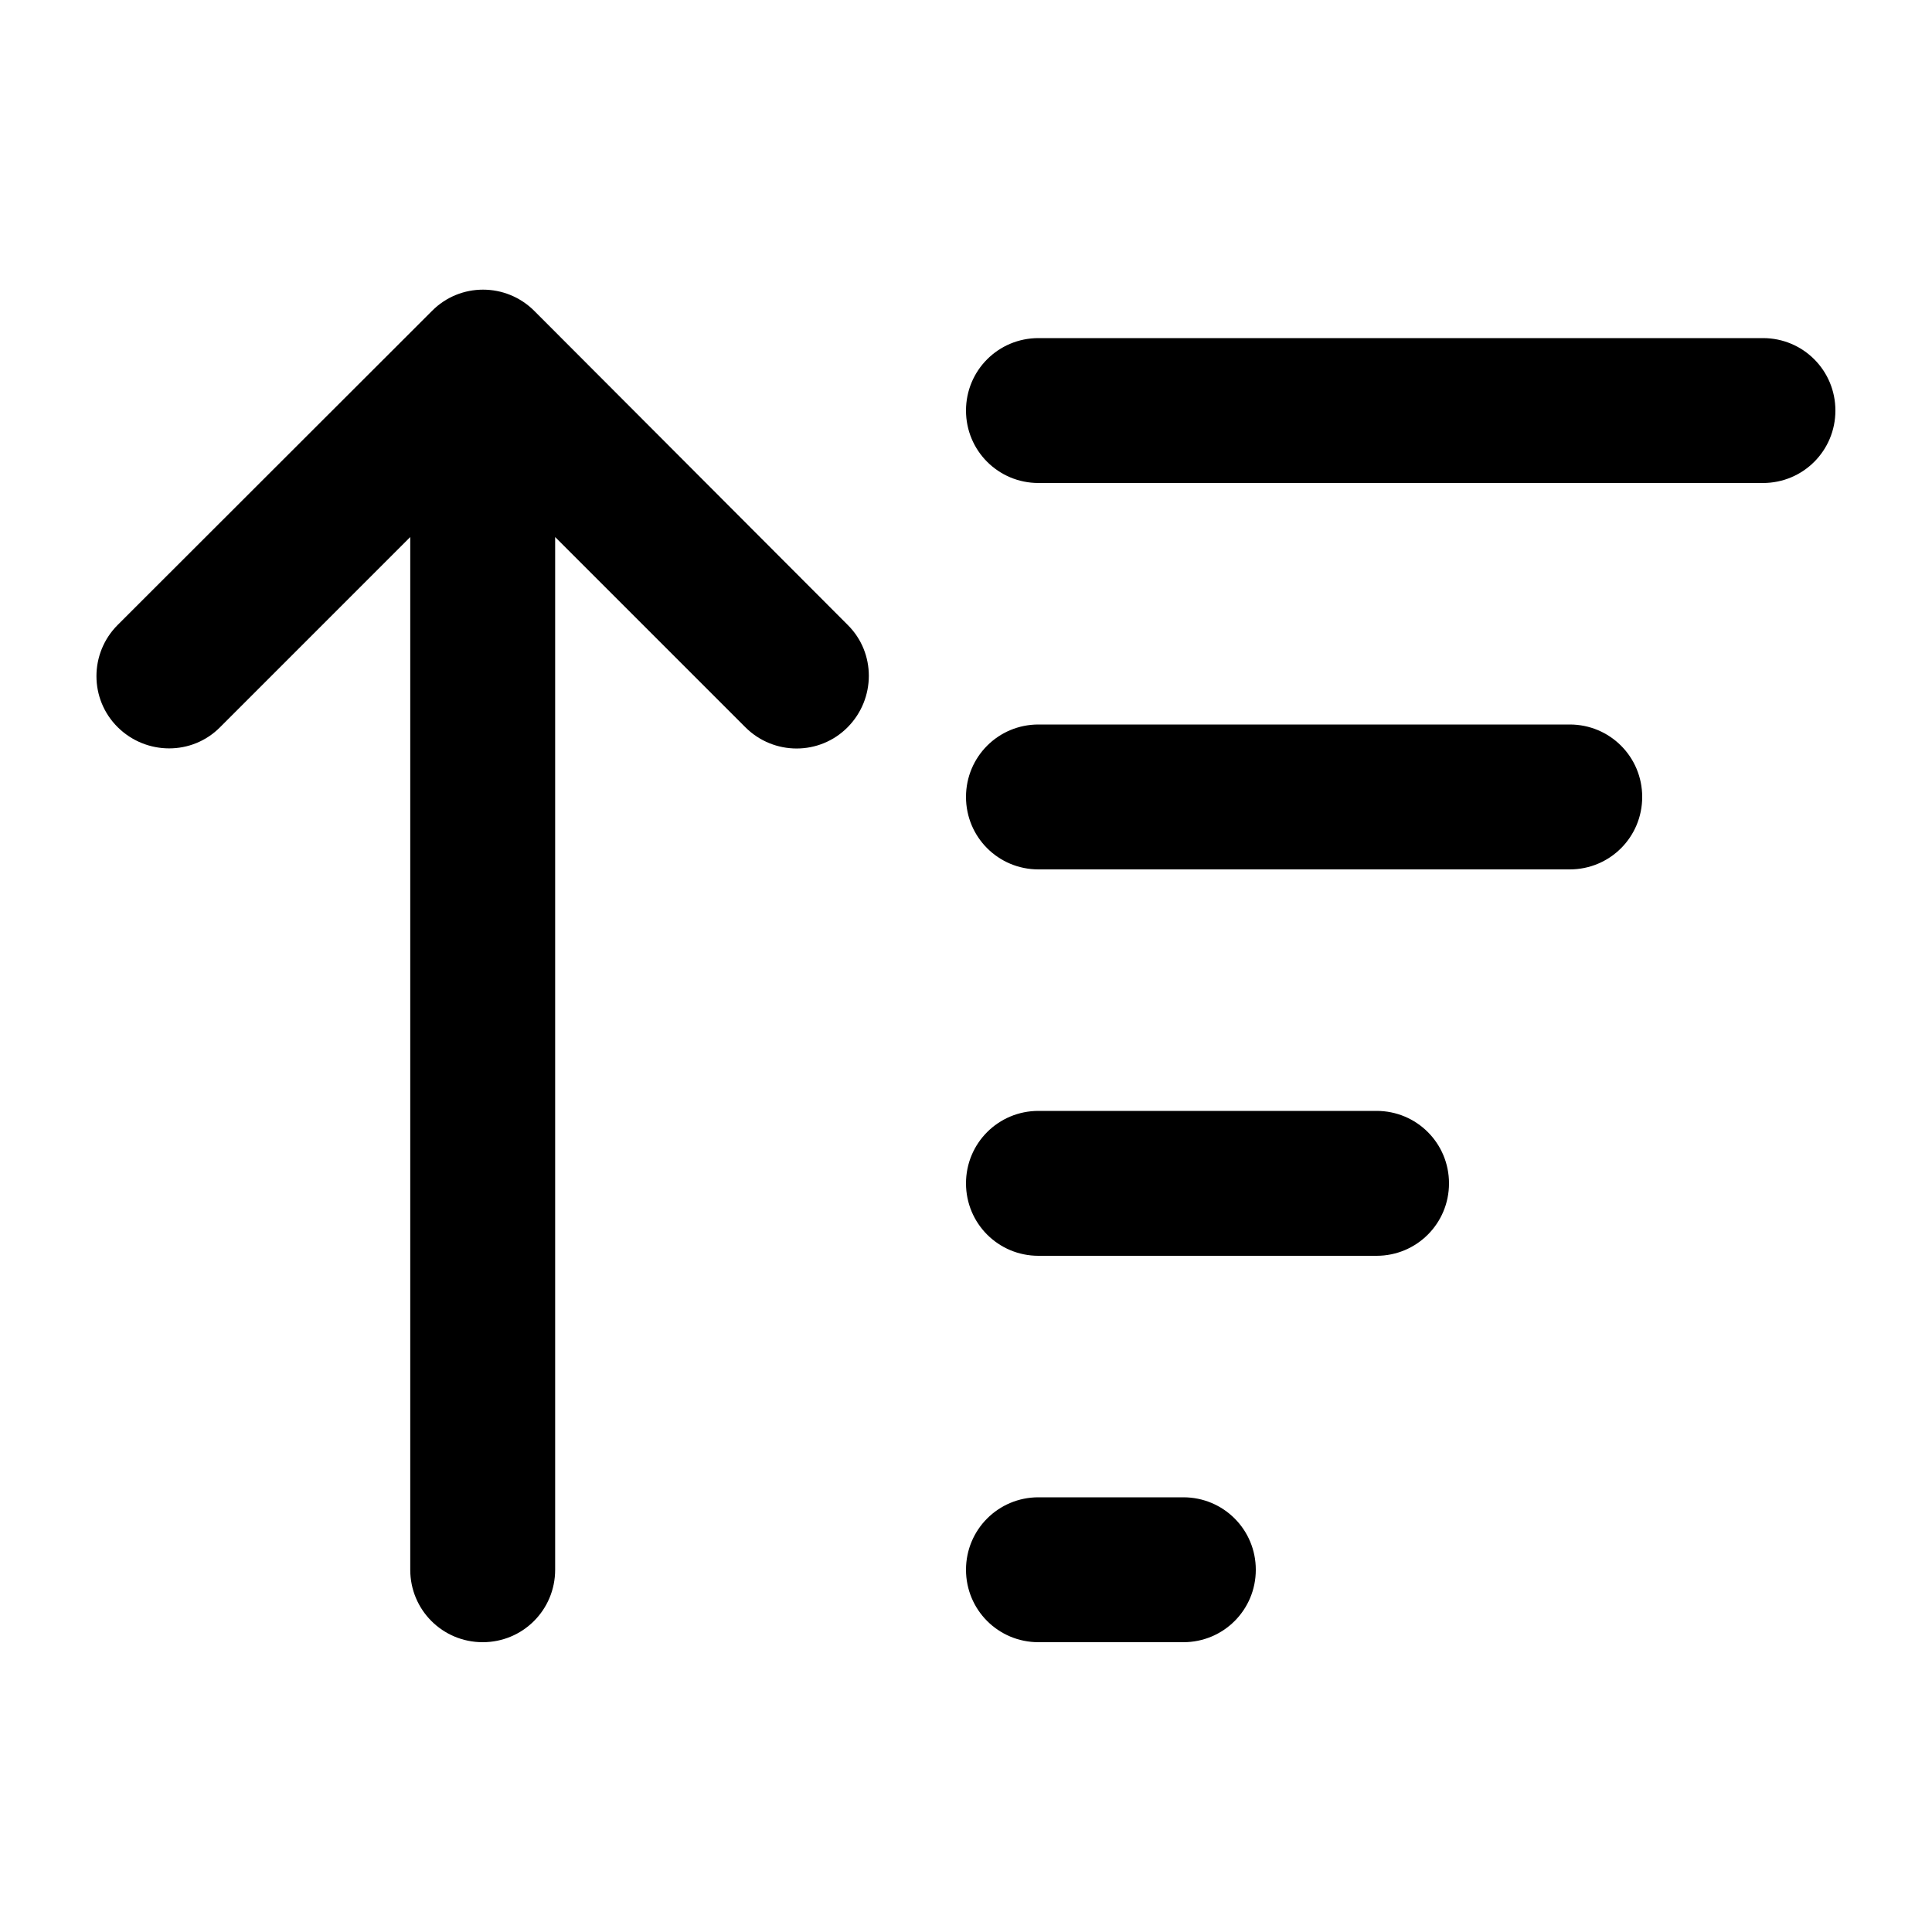 <svg xmlns="http://www.w3.org/2000/svg" viewBox="0 0 640 640"><!--! Font Awesome Pro 7.1.0 by @fontawesome - https://fontawesome.com License - https://fontawesome.com/license (Commercial License) Copyright 2025 Fonticons, Inc. --><path fill="currentColor" d="M177 103C167.6 93.6 152.4 93.6 143.1 103L39 207C29.6 216.4 29.6 231.6 39 240.9C48.4 250.2 63.6 250.3 72.9 240.9L135.9 177.9L135.9 520C135.9 533.3 146.6 544 159.9 544C173.2 544 183.9 533.3 183.9 520L183.9 177.9L246.9 240.9C256.3 250.3 271.5 250.3 280.8 240.9C290.1 231.5 290.2 216.3 280.8 207L177 103zM344 544L392 544C405.3 544 416 533.3 416 520C416 506.7 405.3 496 392 496L344 496C330.7 496 320 506.7 320 520C320 533.3 330.7 544 344 544zM344 416L456 416C469.3 416 480 405.3 480 392C480 378.7 469.3 368 456 368L344 368C330.7 368 320 378.7 320 392C320 405.3 330.7 416 344 416zM344 288L520 288C533.3 288 544 277.3 544 264C544 250.7 533.3 240 520 240L344 240C330.7 240 320 250.7 320 264C320 277.3 330.7 288 344 288zM344 160L584 160C597.3 160 608 149.3 608 136C608 122.7 597.3 112 584 112L344 112C330.7 112 320 122.7 320 136C320 149.3 330.7 160 344 160z"/></svg>